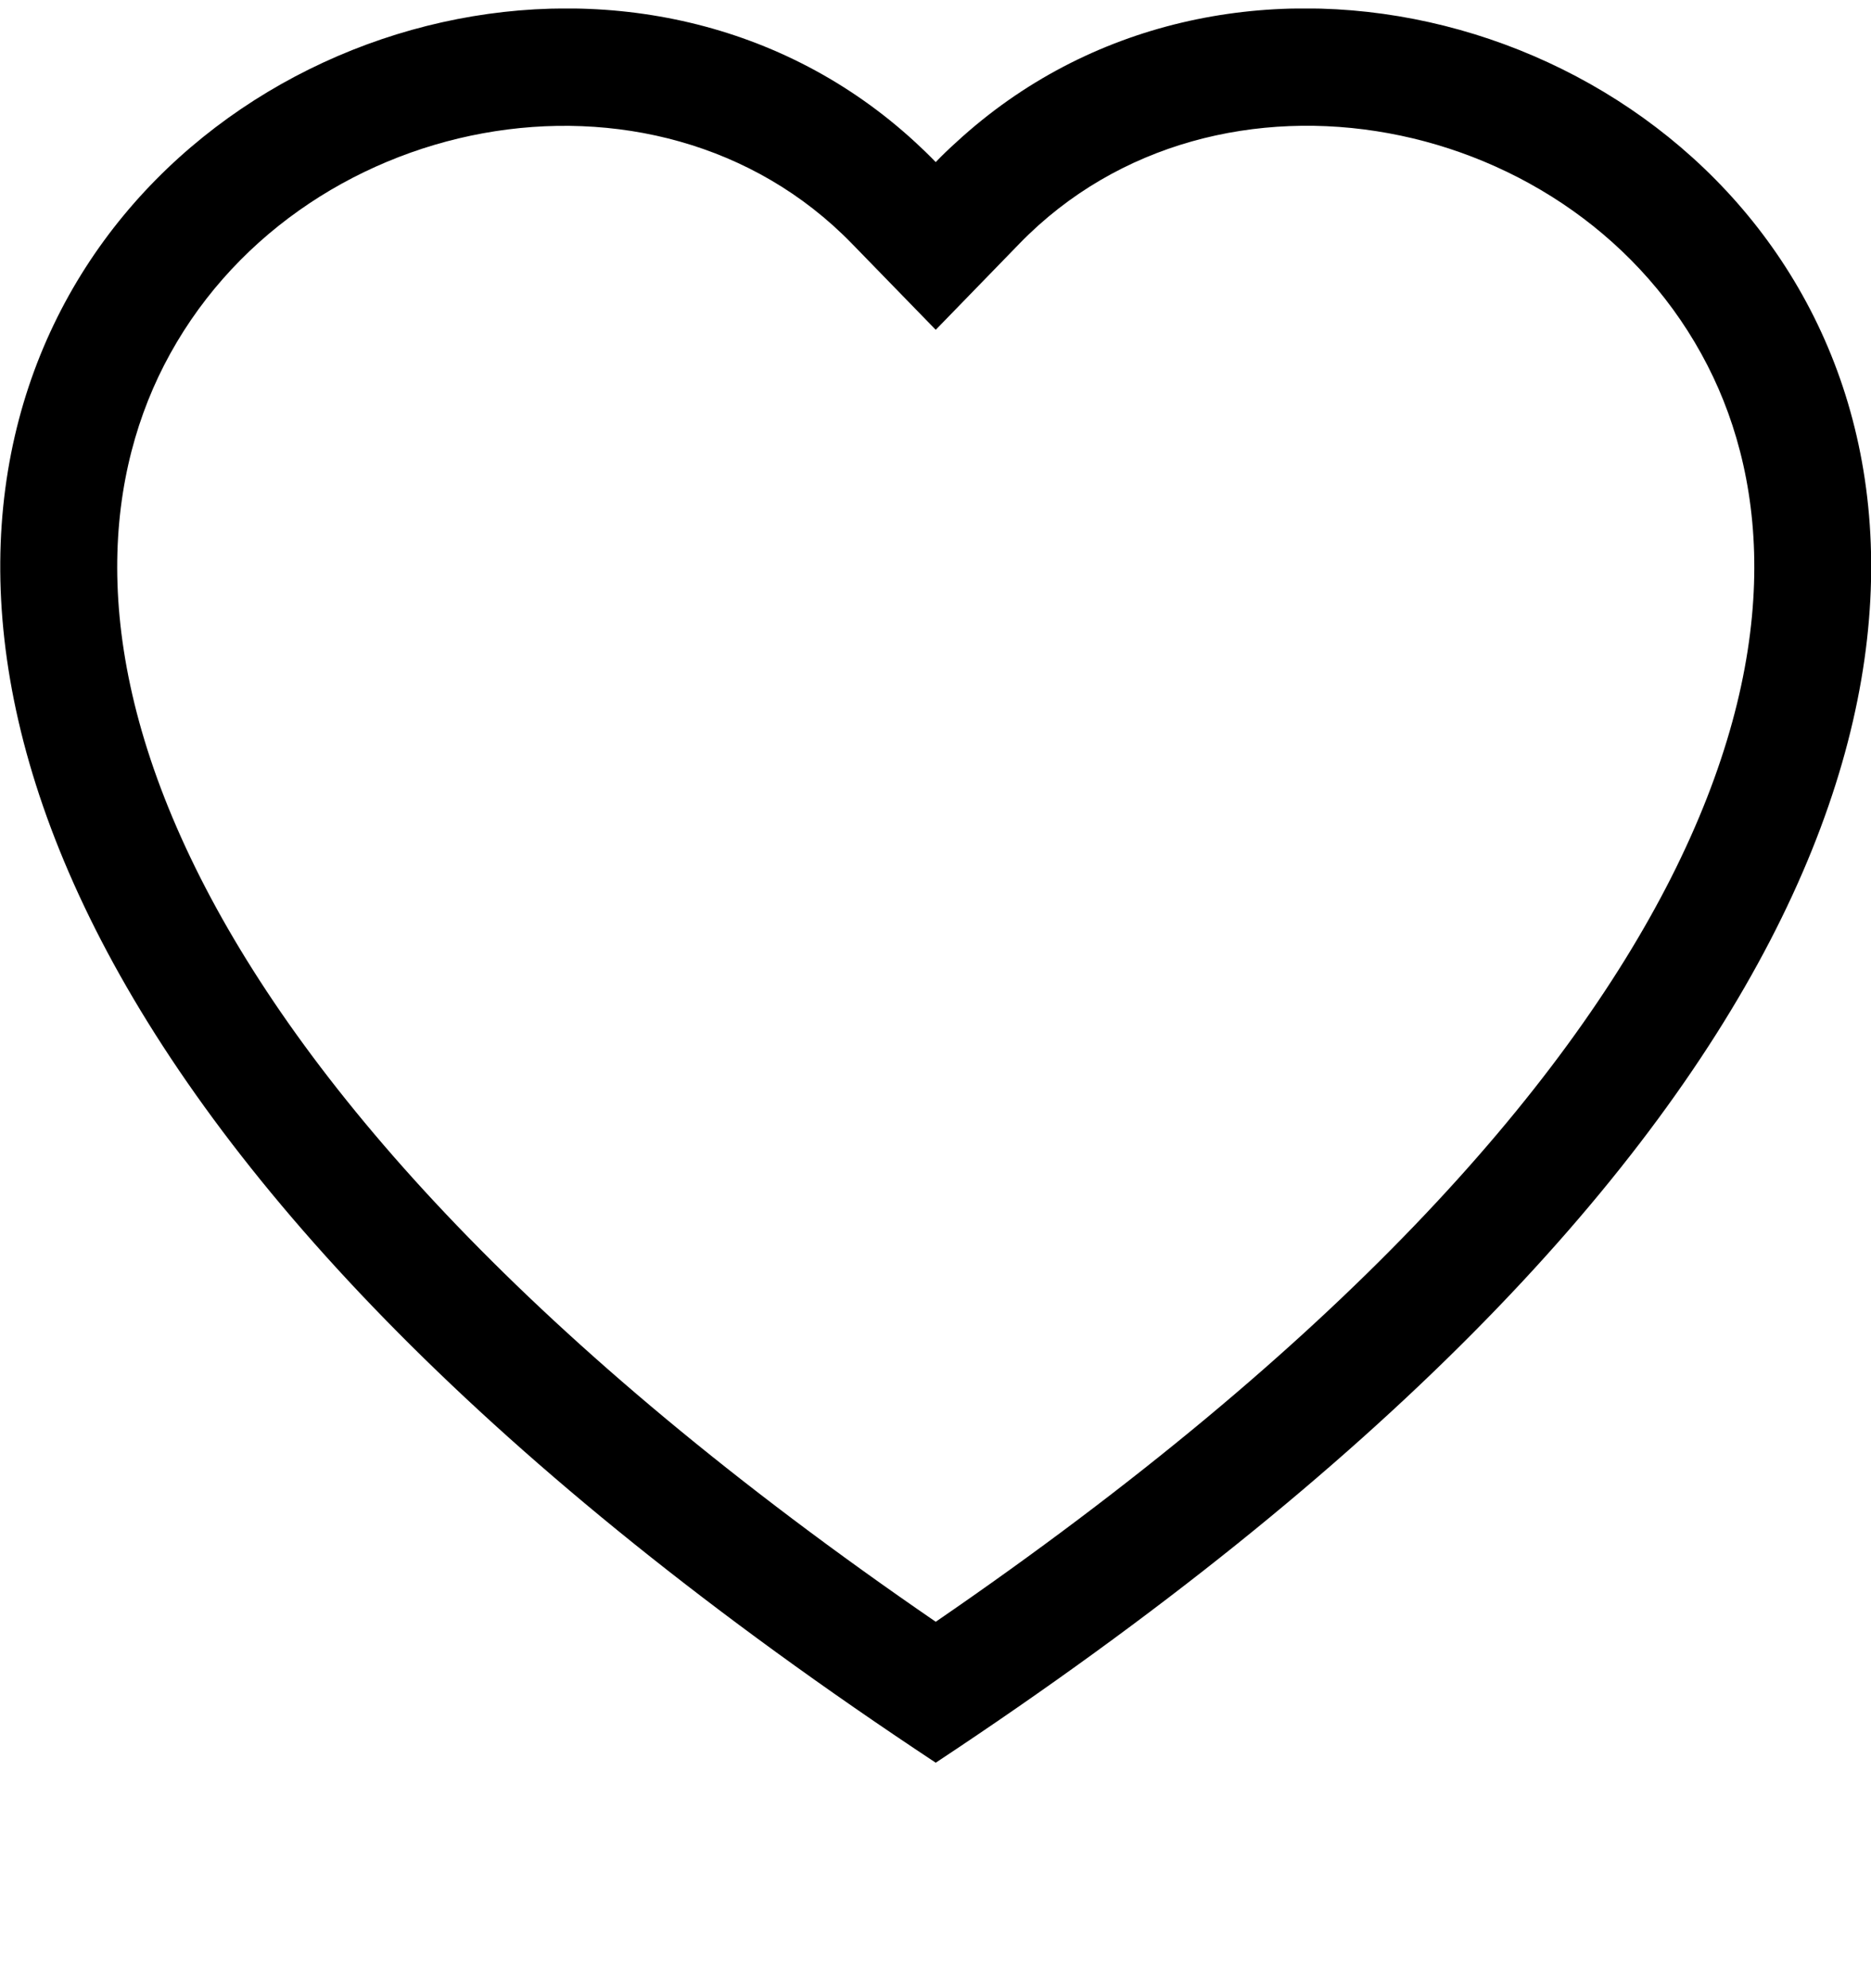 <svg width="16" height="17" viewBox="0 0 16 17" fill="none" xmlns="http://www.w3.org/2000/svg">
<g clip-path="url(#clip0_624_5483)">
<path fill-rule="evenodd" clip-rule="evenodd" d="M8.002 2.82L7.285 2.083C5.602 0.353 2.516 0.95 1.402 3.125C0.879 4.148 0.761 5.625 1.716 7.51C2.636 9.325 4.55 11.499 8.002 13.867C11.454 11.499 13.367 9.325 14.288 7.51C15.243 5.624 15.126 4.148 14.602 3.125C13.488 0.95 10.402 0.352 8.719 2.082L8.002 2.82ZM8.002 15.072C-7.331 4.94 3.281 -2.968 7.826 1.215C7.886 1.27 7.945 1.327 8.002 1.386C8.058 1.327 8.117 1.271 8.178 1.216C12.722 -2.97 23.335 4.939 8.002 15.072Z" fill="black"/>
</g>
<defs>
<clipPath id="clip0_624_5483">
<rect width="16" height="16" fill="white" transform="translate(0 0.073)"/>
</clipPath>
</defs>
</svg>
